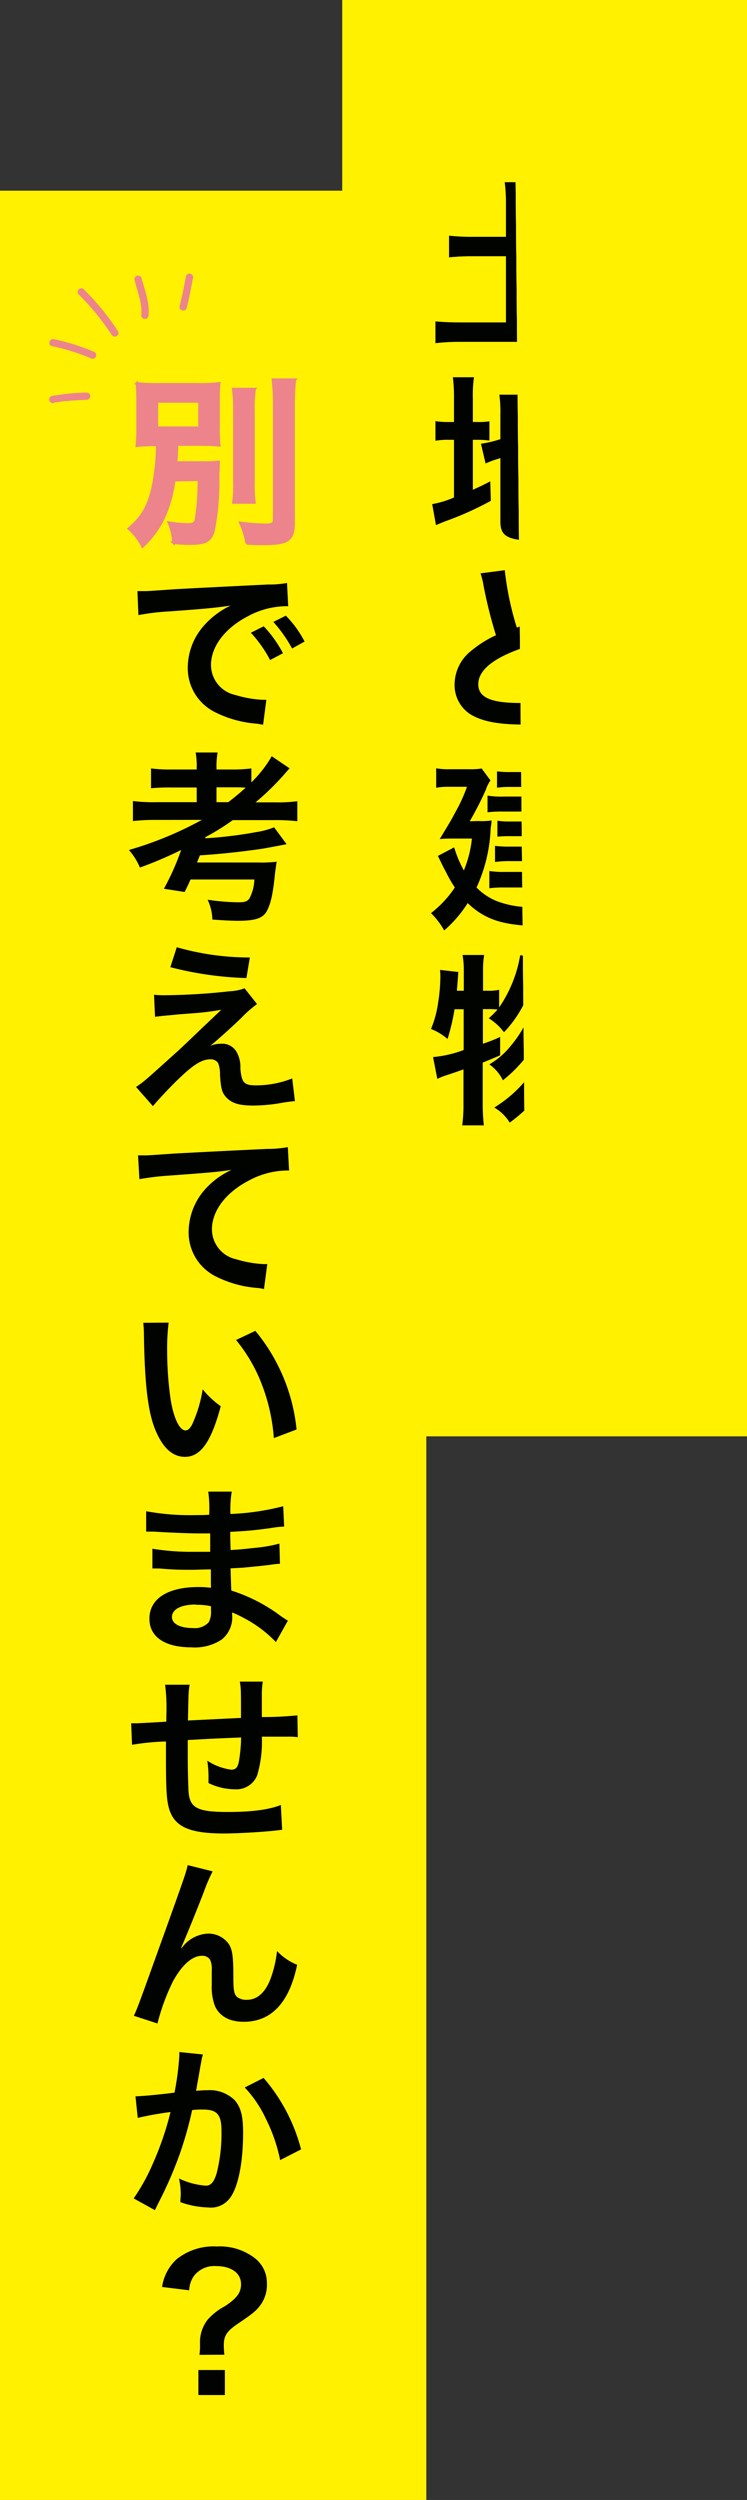 <svg xmlns="http://www.w3.org/2000/svg" viewBox="0 0 119.59 400"><rect x="0" y="0" width="119.59" height="400" fill="#333333" stroke="none"/><defs><style>.cls-2,.cls-5{fill:#fff100}.cls-3{fill:#000300}.cls-5{mix-blend-mode:multiply}</style></defs><g style="isolation:isolate"><g id="レイヤー_2" data-name="レイヤー 2"><g id="レイヤー_2-2" data-name="レイヤー 2"><g id="land-kv-ttl"><path class="cls-2" transform="rotate(90 87.185 114.915)" d="M-27.73 82.51h229.82v64.8H-27.73z"/><path class="cls-2" transform="rotate(90 34.125 215.255)" d="M-150.62 181.13h369.49v68.25h-369.49z"/><path class="cls-3" d="M81 32.58a26.18 26.18 0 00-.2-3.43h3.81a23.74 23.74 0 00-.2 3.43v5.31h5.83a32.41 32.41 0 003.76-.18v3.44a34.25 34.25 0 00-3.75-.15h-5.83v10.59h7.68a41.12 41.12 0 004.11-.17v3.49a32.18 32.18 0 00-4.11-.21H73.91a33.61 33.61 0 00-4.2.21v-3.49c1.09.11 2.44.17 4.2.17H81V41h-5.3a34.13 34.13 0 00-3.81.18v-3.47a32.78 32.78 0 003.81.18H81zm-8.32 31.16a24.56 24.56 0 00-.18-3.38h3.38a20.31 20.31 0 00-.18 3.41v3.75h.65a10.69 10.69 0 002-.11v3.08a13 13 0 00-2-.12h-.65v8c1.15-.53 1.47-.67 2.79-1.35l.09 3.11a49.85 49.85 0 01-7.25 3.26c-.82.32-1.09.44-1.53.64l-.61-3.37a15.21 15.21 0 003.49-1.06v-9.23H72a11.86 11.86 0 00-2.29.15v-3.14a12.28 12.28 0 002.29.14h.68zm10.53 18.69c0 .59.21.79.85.91a22.48 22.48 0 004 .21c3.5 0 4.43-.15 4.87-.77s.53-1.49.53-3.49a15.74 15.74 0 003.2 1c-.35 5.87-1 6.28-9.33 6.28-5.93 0-7.22-.56-7.22-3.14V73.3l-.58.18a13.75 13.75 0 00-1.79.68L77 71a18.35 18.35 0 002.85-.65l.26-.09v-4a19.63 19.63 0 00-.17-3.11h3.46a22.08 22.08 0 00-.18 3v3.19l2.85-.91v-5.1a20.59 20.59 0 00-.15-2.94h3.41a23.72 23.72 0 00-.18 3v4.11l4.22-1.32a19.06 19.06 0 002.41-.88c-.06 1.29-.09 1.49-.15 3.08a54.21 54.21 0 01-.63 8.01c-.38 1.67-1.17 2.17-3.32 2.17a13.81 13.81 0 01-1.38-.06 8.61 8.61 0 00-.79-3 8.57 8.57 0 001.65.23c.73 0 .9-.12 1-.73a53.64 53.64 0 00.35-5.64l-3.37 1.04v7.31a20.8 20.8 0 00.18 2.93h-3.41a21.81 21.81 0 00.15-3V71.4l-2.85.91zm-2.4 8.8a48.62 48.62 0 001.93 9.19c1.91-.71 1.91-.71 7.6-2.59a6.88 6.88 0 001.12-.44l1.26 3.7a70.74 70.74 0 00-9.72 2.82c-4.29 1.58-6.43 3.46-6.43 5.57s2 3 6.72 3a32.24 32.24 0 009.48-1.2l.32 4a17.94 17.94 0 00-2.38.21 62.67 62.67 0 01-6.86.44c-4.08 0-6.63-.5-8.51-1.62a5.55 5.55 0 01-2.56-4.9 6.88 6.88 0 012.62-5.25 17.58 17.58 0 014-2.52 72.63 72.63 0 01-2-8 11.67 11.67 0 00-.47-1.9zm-4.23 40.14a11.25 11.25 0 002.11-.09c0 .53-.08.76-.14 1.29a24.77 24.77 0 01-2.26 9.43 9.5 9.5 0 003.14 2.14 14.82 14.82 0 005.19 1c.76.06 1.79.09 2.23.09 3.58 0 7.22-.15 10-.38a11.13 11.13 0 00-.8 3.26c-2.75.05-5.57.08-8.77.08-6.45 0-9.48-.91-12.41-3.69a19.34 19.34 0 01-3.76 4.37A12.08 12.08 0 0069 146.1a17.31 17.31 0 003.82-4.1 19.81 19.81 0 01-1.4-2.43c-.06-.12-.33-.59-.68-1.32-.14-.27-.35-.74-.64-1.3l2.61-1.37a18.16 18.16 0 001.55 3.69 18.13 18.13 0 001.29-5.1h-2.78c-.83 0-1.68 0-2.38.09 1.82-3 1.82-3 2.52-4.32a25.42 25.42 0 001.85-4.05h-2.93a10.62 10.62 0 00-2 .15v-3.11a11 11 0 002.09.15H75a11.44 11.44 0 002.11-.12l1.41 1.91a5.53 5.53 0 00-.74 1.49 51.71 51.71 0 01-2.58 5.05zm8.51-5.46h-3.43a14.55 14.55 0 00-2.09.12v-2.61a16.37 16.37 0 002.26.11h3.26a8.88 8.88 0 00-.15-1.93h3.23a9.9 9.9 0 00-.15 1.93h4.32c.91 0 1.58 0 2.23-.08a16.45 16.45 0 00-.09 1.85v2.14a8.23 8.23 0 002.08-.18V130a10.18 10.18 0 00-2.08-.15v2.23a14.21 14.21 0 00.09 1.76c-.76 0-1.29-.05-2.06-.05H88v1.67h4.55a20.31 20.31 0 002.47-.12v2.55a21.68 21.68 0 00-2.5-.11H88v1.73h5.6a15.07 15.07 0 002.61-.15v2.76a20.87 20.87 0 00-2.61-.12H88a12.62 12.62 0 00.15 2.47h-3.21a14.14 14.14 0 00.15-2.47h-4.23a18.28 18.28 0 00-2.52.12v-2.76a15 15 0 002.55.15h4.2v-1.73H81.6a15.55 15.55 0 00-2.35.14v-2.58a18.29 18.29 0 002.35.12h3.49v-1.67h-3.58a17.87 17.87 0 00-1.88.08v-2.55a12.47 12.47 0 002.06.12h3.4v-1.59h-4.52a18 18 0 00-2.52.12v-2.67a13.62 13.62 0 002.64.15h4.4zm6.51 1.53v-1.53H88v1.53zm-3.58 4h3.58v-1.59H88zm5.49 25.72A15.3 15.3 0 0096 157a25.92 25.92 0 00-.18 3.7c-.2 10-.59 14.41-1.38 16.43-.67 1.76-1.93 2.44-4.52 2.44-.64 0-1.38-.06-2.81-.18a7.19 7.19 0 00-.77-3.31 17.68 17.68 0 003.64.46c1.18 0 1.62-.61 1.94-2.69a109.36 109.36 0 00.8-13.85h-.35a36.18 36.18 0 01-3.14 10.62 24.72 24.72 0 01-7.63 9 7 7 0 00-2.47-2.41 20.52 20.52 0 007.63-8.33 31.79 31.79 0 002.82-8.88h-1.2c-1.47 5.75-3.88 9.68-7.87 12.85a6.69 6.69 0 00-2.17-2.55 12.21 12.21 0 003.46-3 18.49 18.49 0 003.76-7.3h-1.38a18.88 18.88 0 01-3.49 5.16 9.09 9.09 0 00-2.44-2.23 15.38 15.38 0 001.41-1.41 14.27 14.27 0 00-1.64-.06h-.71V167a22.85 22.85 0 002.76-1.09v2.94c-1.38.59-1.79.76-2.79 1.17v6.66a30.26 30.26 0 00.18 3.38H74a24.59 24.59 0 00.2-3.38v-5.58c-1.2.44-2.08.73-2.64.91a12 12 0 00-1.55.61l-.68-3.49a18.1 18.1 0 004.9-1.13v-6.52h-1.46a34.36 34.36 0 01-1.12 4.76 9 9 0 00-2.65-1.6 16.63 16.63 0 001.12-4.08 27.91 27.91 0 00.38-4.13 9.22 9.22 0 00-.06-1.24l2.93.33c-.11 1.76-.14 1.9-.23 3h1.11v-3.32a13.17 13.17 0 00-.2-2.4h3.46a14.32 14.32 0 00-.18 2.4v3.32H78a7.75 7.75 0 001.91-.15v2.82a20.8 20.8 0 003.37-8.36l3.4.58c-.23.62-.23.62-.93 2.67-.09.27-.21.59-.39 1.09zm-3.43 26.64a34.13 34.13 0 016.6 6.46L94 192.84a32 32 0 00-6.37-6.72z"/><path d="M27.89 76.85a20.13 20.13 0 01-1.68 6 15 15 0 01-3.4 4.61 9.11 9.11 0 00-2.2-2.88c2.37-2 3.4-4 4.05-7.72a34.69 34.69 0 00.5-5.66 28.86 28.86 0 00-3.26.12 31.42 31.42 0 00.12-3.2v-3.56c0-1.5 0-2.11-.12-3.23a28.83 28.83 0 003.67.15h5.92a25.31 25.31 0 003.61-.15C35 62.36 35 63 35 64.44v3.82a24 24 0 00.11 3c-1-.09-2-.12-3.69-.12h-3.09c0 1.59-.06 1.73-.12 2.85h4a18 18 0 002.79-.1c0 .59 0 .88-.08 2a40.59 40.59 0 01-.74 9.1c-.5 1.59-1.29 2-3.81 2-.65 0-1.32 0-2.61-.15a9.23 9.23 0 00-.74-3.23 19.39 19.39 0 003.08.29c.83 0 1.15-.2 1.27-.79a36.15 36.15 0 00.44-6.34zm-2.76-8.42h6.8v-4.19h-6.8zm15.64-6.19a22.26 22.26 0 00-.18 3.58v11.09a24.12 24.12 0 00.15 3.5h-3.38a22.17 22.17 0 00.15-3.41V65.82a26.46 26.46 0 00-.18-3.58zm6.45-1.49a31.92 31.92 0 00-.2 4v18.74c0 3-.83 3.55-5.11 3.55-.64 0-1.06 0-2.43-.09a13.27 13.27 0 00-1-3.29 35.7 35.7 0 004 .3c1.11 0 1.41-.18 1.41-.88V64.74a34.1 34.1 0 00-.21-4z" stroke="#ed848c" stroke-miterlimit="10" stroke-width=".39" fill="#ed848c"/><path class="cls-3" d="M22 94.58h1.11c.53 0 .53 0 4.84-.3 2.15-.12 7.16-.38 15-.76a15.52 15.52 0 003-.24l.19 3.72a4.58 4.58 0 00-.62 0 13.11 13.11 0 00-5.81 1.59c-3.73 1.93-5.93 4.87-5.93 7.83a4.92 4.92 0 003.91 4.78 17.75 17.75 0 004.37.77h.58l-.52 4c-.39-.09-.44-.09-1-.18a17.79 17.79 0 01-6.87-1.93 7.85 7.85 0 01-4.19-7.08 10.19 10.19 0 012.78-6.89 13.21 13.21 0 014.08-3c-2.37.36-4.19.53-9.89.94a36.67 36.67 0 00-4.87.59zm20.22 5.63a19.1 19.1 0 013.08 4.31l-2.06 1.09a19.91 19.91 0 00-3.08-4.37zm4.54 3.55a21.81 21.81 0 00-3-4.25l2-1a16.86 16.86 0 013 4.14zm-21.69 27.43a31.7 31.7 0 00-3.79.18v-3.2a27.11 27.11 0 003.79.18h6.42V126h-4a30.59 30.59 0 00-3.31.12v-3.17a23 23 0 003.31.17h4v-.32a11.56 11.56 0 00-.17-2.4h3.52a12.25 12.25 0 00-.18 2.4v.32h2.26a23.31 23.31 0 003.32-.17v2.23A18.76 18.76 0 0043.5 121l2.87 1.94a4.65 4.65 0 00-.41.44 42.15 42.15 0 01-5.05 5h3.14a24.21 24.21 0 003.55-.18v3.2a28.92 28.92 0 00-3.58-.18h-6.75a38.1 38.1 0 01-4.4 2.73v.18a66.88 66.88 0 008.19-1 12.62 12.62 0 002.82-.76l2 2.7c-.41.09-3.31.64-3.9.73-3.38.5-7.07.88-10 1.06 0 .09-.17.47-.44 1.14h9.71a22.31 22.31 0 003.06-.12l-.09.39c0 .17-.12.88-.18 1.38-.32 3.22-.64 4.75-1.26 6S41 147.33 38 147.33c-.85 0-2.58-.09-4-.2a7.9 7.9 0 00-.76-3.17 36.18 36.18 0 004.89.41c1.09 0 1.5-.15 1.82-.65a7 7 0 00.77-3H30.5c-.27.64-.44 1-.94 2l-3.32-.52A39.55 39.55 0 0029 136a62.86 62.86 0 01-6.6 2.81 10.26 10.26 0 00-1.76-2.81 57.06 57.06 0 0011.68-4.82zm11.47-2.84a40.26 40.26 0 002.79-2.32c-.73-.06-1.09-.06-2.08-.06h-2.59v2.38zm-11.88 30.81a13.57 13.57 0 001.73.08 101.07 101.07 0 0010.42-.64 7.48 7.48 0 002.34-.47l2 2.52a19 19 0 00-2.5 2.2c-1.58 1.53-4.1 3.79-5 4.49a4.55 4.55 0 011.75-.34 2.64 2.64 0 012.43 1.23 4.82 4.82 0 01.65 2.7c.2 2.32.58 2.73 2.52 2.73a15.66 15.66 0 005.78-1.11l.44 3.63a25.88 25.88 0 00-2.58.36 26.27 26.27 0 01-4.11.35c-2.08 0-3.26-.32-4.11-1.12s-1.05-1.46-1.2-3.78a4.93 4.93 0 00-.29-1.88 1.38 1.38 0 00-1.24-.62c-1.37 0-2.69.83-5.07 3.11-1.5 1.44-3.08 3.14-4.14 4.38l-2.7-3.06c1.29-.88 1.29-.88 6.81-5.86.67-.62 1.2-1.12 3.4-3.23.8-.76 1.94-1.85 3.44-3.26-1.68.27-2.44.38-3.82.5l-3 .23-1.53.15c-1.08.09-1.29.12-2.26.24zm3.64-7.6A42.39 42.39 0 0040 153.2l-.55 3.29a54.66 54.66 0 01-12.18-1.74zm-6.2 33.3h1.12c.53 0 .53 0 4.84-.3 1.64-.08 6.52-.35 14.64-.73a17.65 17.65 0 003.38-.29l.2 3.75a4.36 4.36 0 00-.61 0 13.08 13.08 0 00-5.81 1.59c-3.73 1.93-5.93 4.87-5.93 7.83a4.92 4.92 0 003.9 4.78 17.91 17.91 0 004.37.77h.59l-.53 4a6.14 6.14 0 00-1-.18 17.79 17.79 0 01-6.87-1.93A7.86 7.86 0 0130.2 197a10.35 10.35 0 012.8-6.89 12.88 12.88 0 014.08-2.93c-2.38.35-3.52.44-9.89.91a42.41 42.41 0 00-4.87.58zm4.9 26.76a33.27 33.27 0 00-.24 4.46 55.26 55.26 0 00.56 7.86c.5 3.05 1.44 4.93 2.38 4.93.44 0 .85-.44 1.2-1.26a21.84 21.84 0 001.55-5.31 14.76 14.76 0 002.89 2.7c-1.53 5.72-3.23 8.1-5.72 8.1-2 0-3.55-1.44-4.73-4.26s-1.73-7.19-1.85-15.32a15.84 15.84 0 00-.11-1.87zm13.88 1.32a29.29 29.29 0 016.6 15.78l-3.64 1.38a29.77 29.77 0 00-1.88-8.48 25.45 25.45 0 00-4.17-7.22zm3.29 49.79a19.88 19.88 0 00-5.43-4 12.69 12.69 0 00-1.58-.73v.32a4.56 4.56 0 01-1.65 4 7.81 7.81 0 01-4.84 1.26c-4.28 0-6.75-1.67-6.75-4.58 0-3.19 2.91-5.07 7.84-5.07a14.92 14.92 0 012 .12 5.54 5.54 0 000-.71v-2.23c-1.41 0-2.32.06-2.94.06-1.79 0-2.87 0-5.31-.21H24.4v-3.16a38.42 38.42 0 006.84.49h2.41v-2.94H31.8c-1.44 0-5.22-.15-7.19-.29H23.4v-3.26a38.51 38.51 0 007.89.62c.47 0 1.47 0 2.2-.06a20.54 20.54 0 00-.15-3.7h3.76a17.83 17.83 0 00-.21 3.58 39.88 39.88 0 008.45-1.24l.15 3.25a18.23 18.23 0 00-2.32.27c-2.58.35-3.72.44-6.31.58 0 .74 0 1.09.06 2.91 1.47-.09 1.47-.09 4.17-.38a22.43 22.43 0 003.64-.65l.09 3.23c-.5 0-1.24.12-1.91.21-.44.05-1.76.2-4 .41l-2 .11c.09 2.85.09 2.85.12 3.55a26.46 26.46 0 018 4.14c.5.32.64.44 1.06.68zm-12.82-6c-2.38 0-3.82.77-3.82 2 0 1.08 1.26 1.76 3.35 1.76a3 3 0 002.55-.94 3.67 3.67 0 00.35-1.88V257a10 10 0 00-2.43-.23zm13.82 36.04l-1.32.15c-2.14.23-6 .44-8 .44-5.49 0-7.87-1.06-8.75-3.87-.41-1.32-.53-3-.53-8v-2.85a38.34 38.34 0 00-5.43.53l-.14-3.44h.85c.15 0 1.88-.08 4.78-.26v-.91a30 30 0 00-.2-5h3.93c-.18 1.09-.18 1.09-.27 5.72l8.49-.41c0-4.66 0-4.66-.18-5.81h3.67a13.19 13.19 0 00-.15 2v3.67a55.42 55.42 0 005.69-.27l.06 3.49a11.26 11.26 0 00-1.67-.08h-4.08a18.81 18.81 0 01-.76 6.22 3.59 3.59 0 01-3.58 2.2 9.71 9.71 0 01-4.2-1v-1.17a16.42 16.42 0 00-.2-2.41 9.07 9.07 0 003.84 1.44c.76 0 1.08-.38 1.26-1.53a24.69 24.69 0 00.32-3.62c-4.46.18-4.46.18-8.54.41v3.11c0 1.53.08 4.73.14 5.32.24 2.46 1.5 3.08 6.28 3.08 3.82 0 6.58-.36 8.48-1.12zM29 311.76l.56-.65a5.47 5.47 0 013.78-1.73 4 4 0 013.29 1.67c.59.94.73 2 .73 5.37 0 2.12.12 2.7.65 3.14a2.42 2.42 0 001.55.41c1.56 0 2.82-1.08 3.67-3.14a18.47 18.47 0 001.12-4.66 9 9 0 003.22 2.2c-1.26 6.07-4.13 9.12-8.56 9.12-2.26 0-3.88-.88-4.61-2.55a8.55 8.55 0 01-.5-3.26v-2.34a3.91 3.91 0 00-.24-1.73 1.43 1.43 0 00-1.32-.68c-1.58 0-3.22 1.47-4.66 4.11a34.18 34.18 0 00-2.47 6.72l-3.78-1.23c.41-.86.67-1.56 1.61-4.11 6.75-18.75 6.75-18.75 7-20l4 1a28.25 28.25 0 00-1.44 3.38c-1.67 4.28-3 7.48-3.61 8.86zm3.49 16.96a6.55 6.55 0 00-.23.9c-.06.39-.09.53-.18 1s-.09.62-.5 2.82c-.11.64-.11.7-.2 1.09.85-.06 1.26-.09 1.82-.09a5.71 5.71 0 014.34 1.56c1 1.12 1.38 2.53 1.38 5.2 0 5-.85 9.06-2.26 10.68a3.74 3.74 0 01-3.26 1.32 14.43 14.43 0 01-4.52-.85c0-.59.06-1 .06-1.29a11.3 11.3 0 00-.29-2.5 12 12 0 004.28 1.15c.85 0 1.32-.56 1.76-2a26.06 26.06 0 00.77-6.69c0-2.7-.68-3.49-3-3.49-.58 0-1 0-1.7.09A60 60 0 0129 344a63.11 63.11 0 01-3.52 8.25c-.15.29-.15.29-.44.88-.09.18-.09.2-.24.5l-3.4-1.88a31.49 31.49 0 003.05-5.52 49.2 49.2 0 002.85-8.3 51.36 51.36 0 00-5.25.94l-.36-3.46c1.09 0 4.64-.36 6.25-.59a45.33 45.33 0 00.77-5.93v-.56zm9.71 3.75a28.42 28.42 0 016 11.44l-3.35 1.71a26.16 26.16 0 00-2.29-6.62 18.84 18.84 0 00-3.38-5zm-10.27 44.31a9.89 9.89 0 00.09-1.24v-.55a5.85 5.85 0 011.21-3.82A9.78 9.78 0 0136 369c1.91-1.26 2.59-2.17 2.59-3.52 0-1.79-1.56-2.9-4-2.9a4.09 4.09 0 00-3.59 1.64 4.25 4.25 0 00-.71 2.23l-4.34-.53a7.43 7.43 0 012.32-4.43 9.46 9.46 0 016.48-2.05 9.14 9.14 0 015.9 1.76 5 5 0 012.08 4.1 5.56 5.56 0 01-1 3.47c-.68.94-1.24 1.4-3.61 3-1.82 1.23-2.29 1.94-2.29 3.49a13.79 13.79 0 00.09 1.5zm4.07 2.43v4h-4.24v-4z"/><path class="cls-5" transform="rotate(-90.54 93.624 113.5)" d="M3.58 103.22h180.08v20.57H3.58z"/><path class="cls-5" transform="rotate(-90.54 93.624 113.5)" d="M3.58 103.22h180.08v20.57H3.58z"/><path class="cls-5" transform="rotate(-90.54 93.624 113.5)" d="M3.58 103.22h180.08v20.57H3.58z"/><path d="M12.6 47.12a39.42 39.42 0 015.28 6.46c.4.63 1.41.05 1-.59a40.25 40.25 0 00-5.45-6.69.58.58 0 00-.83.82zm17.15-2.84c-.16.84-.32 1.68-.49 2.51s-.33 1.46-.51 2.19.95 1 1.13.31.36-1.45.51-2.19.32-1.67.49-2.51a.59.59 0 10-1.13-.31zM8.69 64.41l1.62-.23h.43l.47-.06c.88-.08 1.77-.1 2.66-.15a.58.58 0 100-1.16c-.9 0-1.81.07-2.7.15s-1.86.24-2.79.37a.59.59 0 10.31 1.13zm15.09-13.89c.22-2-.58-4.08-1.12-6a.58.58 0 00-1.12.31c.26 1 .55 1.89.79 2.84a7.85 7.85 0 01.28 2.85.59.59 0 001.17 0zm-8.66 5.8a33.87 33.87 0 00-6.5-2.06c-.73-.16-1 1-.31 1.12a33 33 0 016.22 1.95.58.58 0 00.59-1z" fill="#ed848c"/></g></g></g></g></svg>
